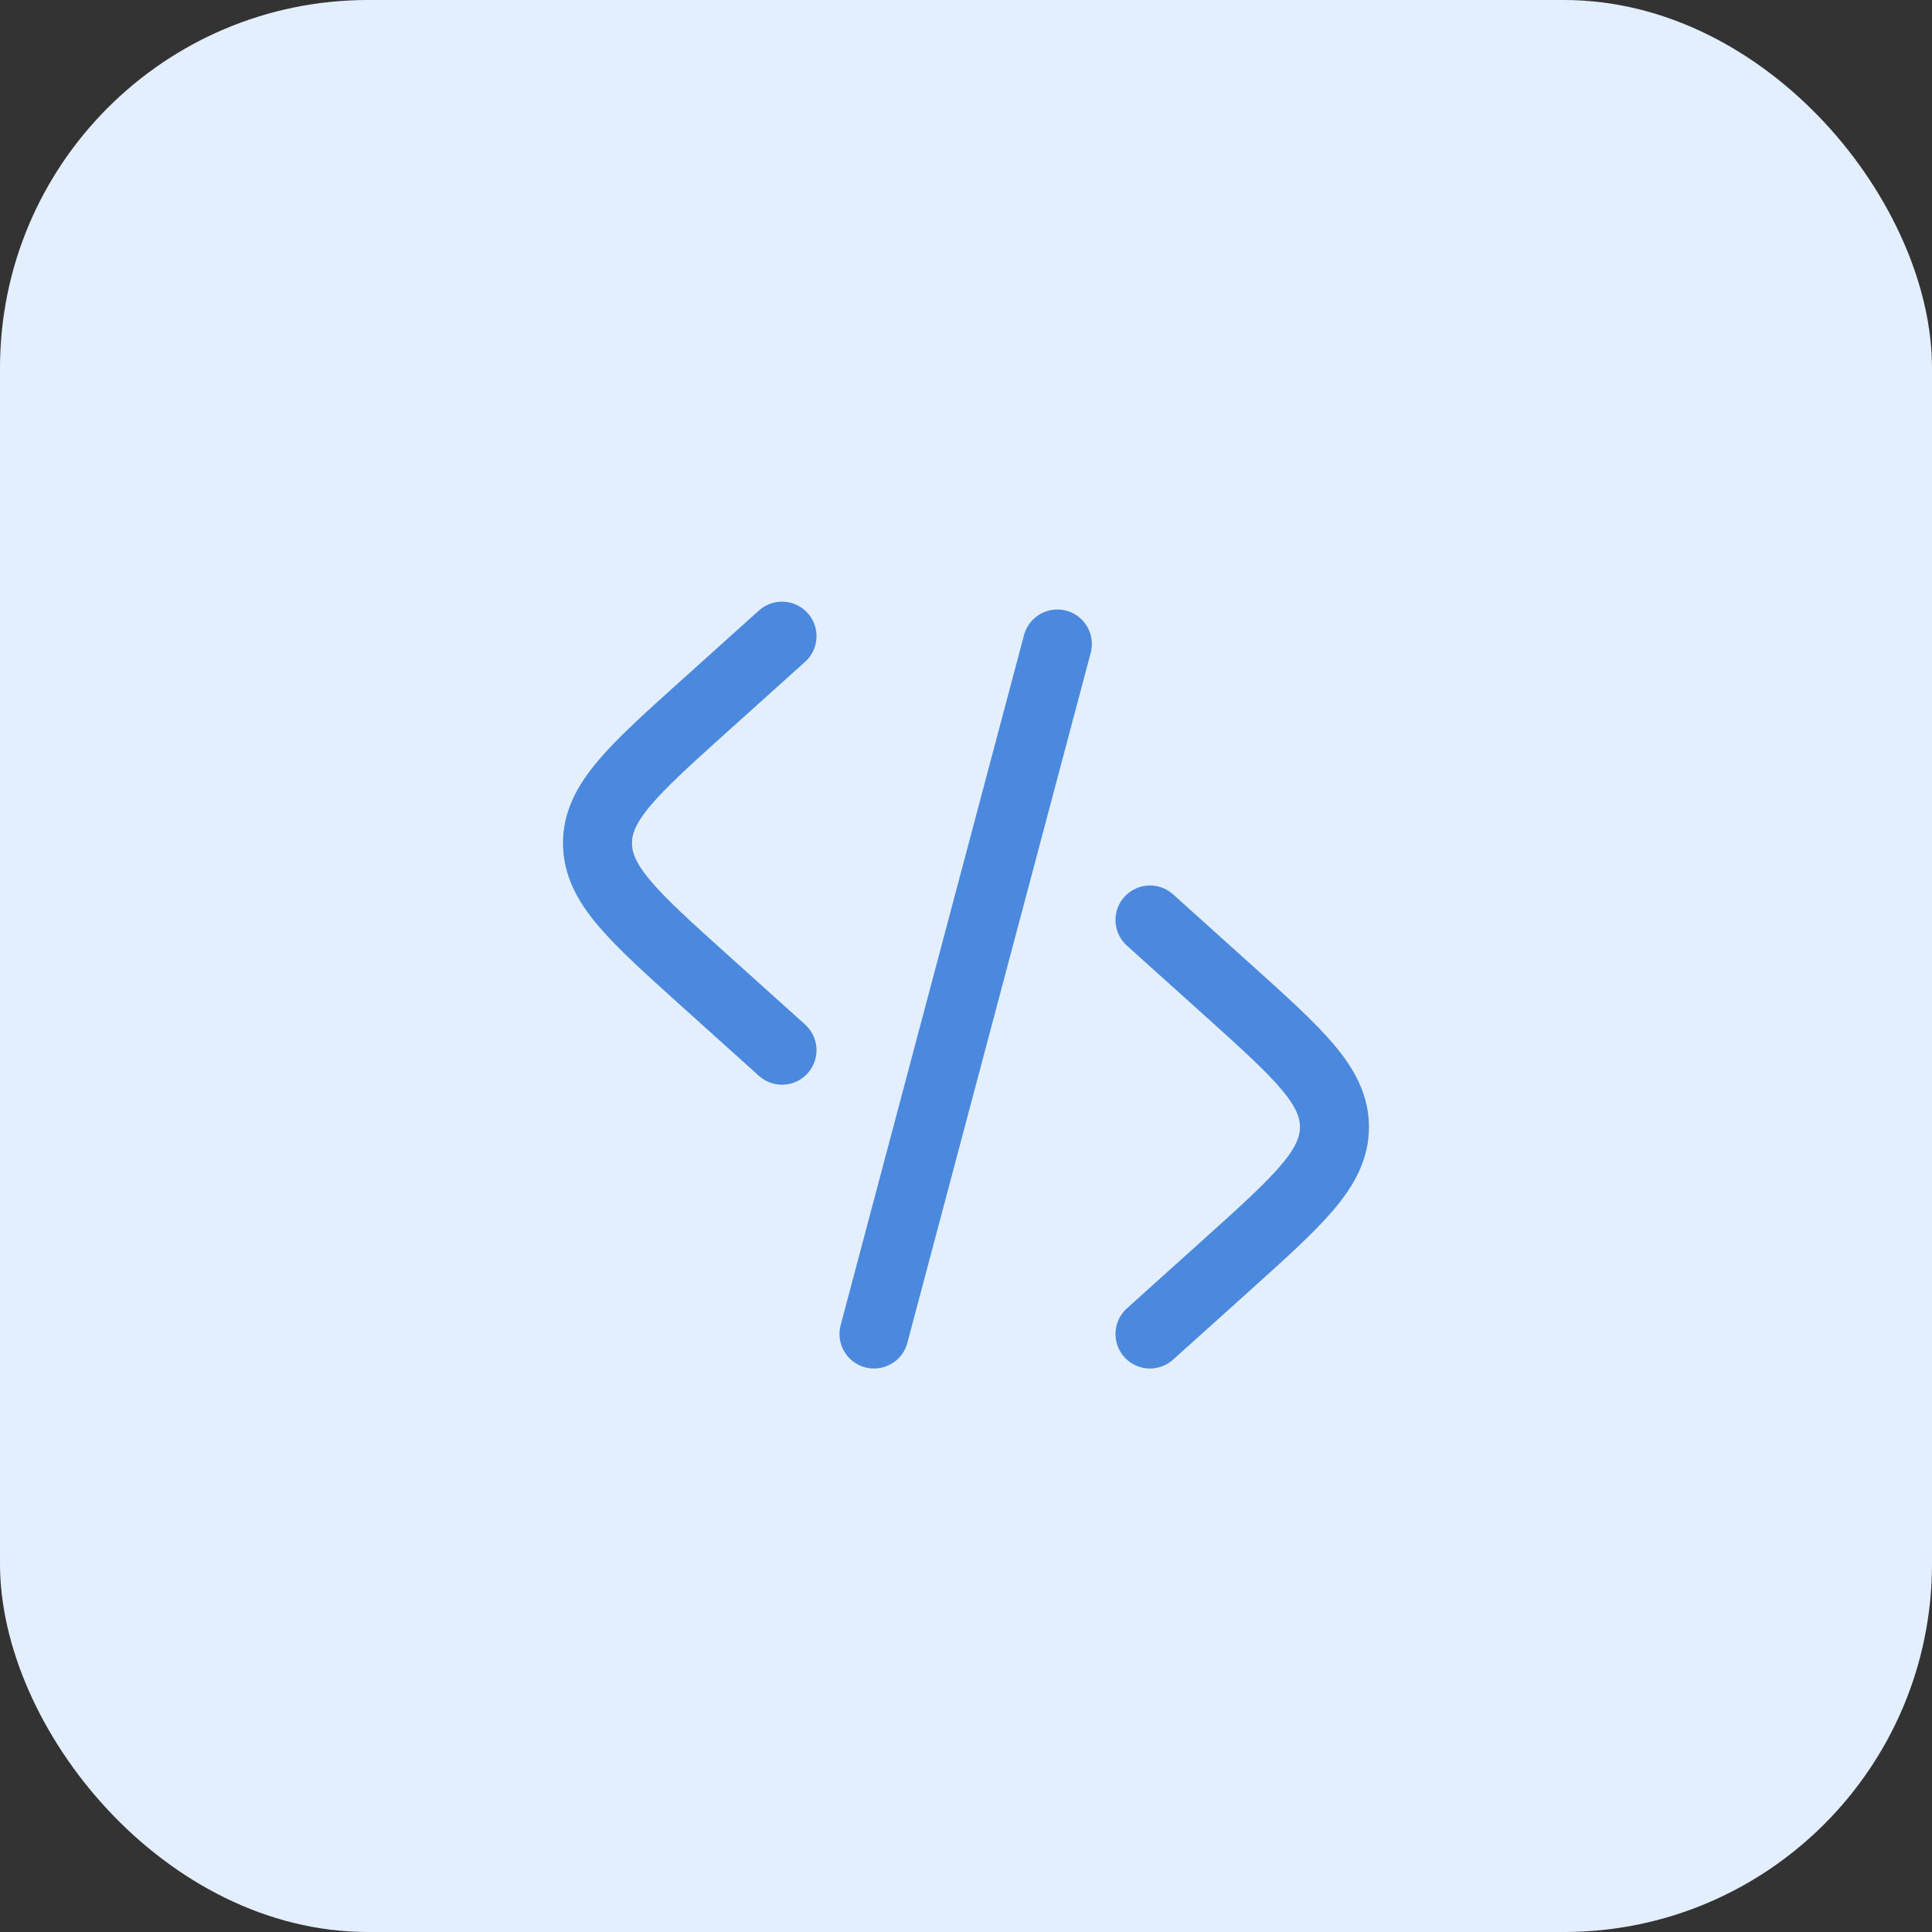 <svg xmlns="http://www.w3.org/2000/svg" width="42" height="42" viewBox="0 0 42 42" fill="none"><rect x="0" y="0" width="42" height="42" fill="#333333" stroke="none"/><rect width="42" height="42" rx="8" fill="#E3EEFE"></rect><path d="M25 20L26.697 21.527C28.239 22.915 29.01 23.609 29.01 24.5C29.01 25.391 28.239 26.085 26.697 27.473L25 29" stroke="#4A89DD" stroke-width="1.5" stroke-linecap="round"></path><path d="M22.986 14L20.993 21.5L19 29" stroke="#4A89DD" stroke-width="1.5" stroke-linecap="round"></path><path d="M17 13.83L15.303 15.356C13.761 16.745 12.989 17.439 12.989 18.33C12.989 19.22 13.761 19.915 15.303 21.303L17 22.83" stroke="#4A89DD" stroke-width="1.5" stroke-linecap="round"></path></svg>